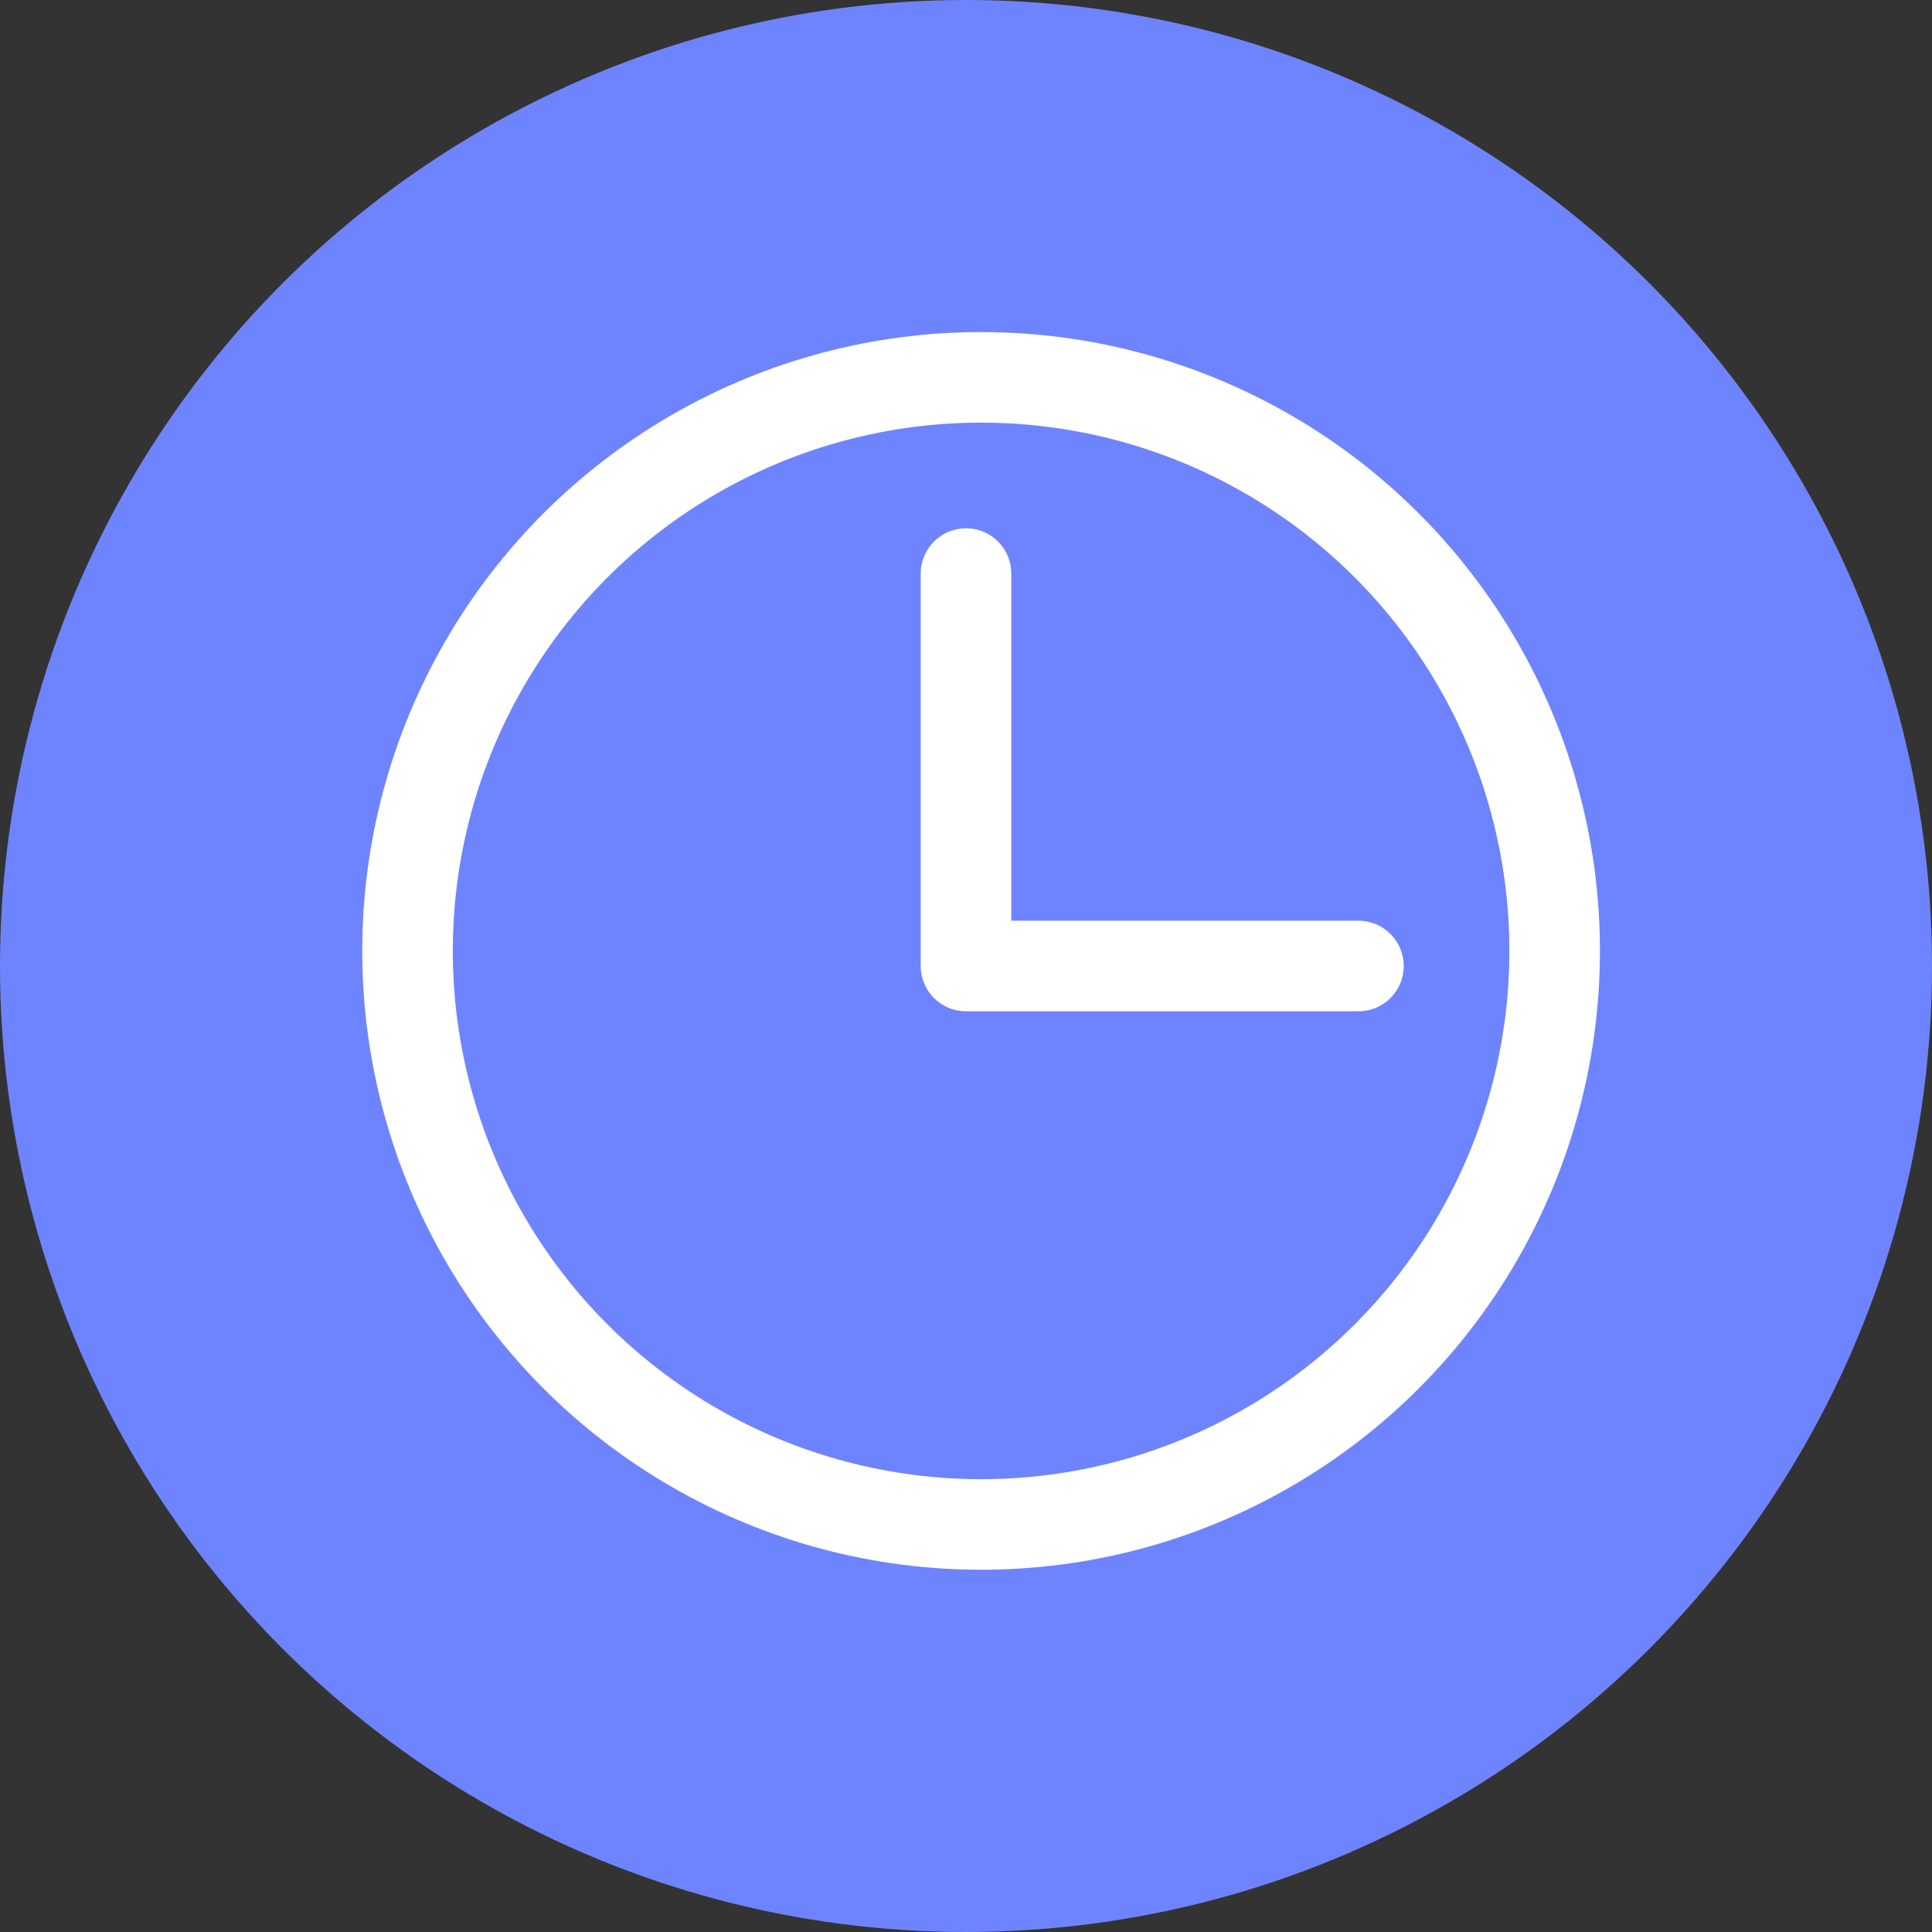 <svg width="70" height="70" viewBox="0 0 64 64" fill="none" xmlns="http://www.w3.org/2000/svg">
<rect x="0" y="0" width="64" height="64" fill="#333333" stroke="none"/>
<circle cx="32" cy="32" r="32" fill="#6E84FE"/>
<circle cx="32.5" cy="31.5" r="19" stroke="white" stroke-width="3"/>
<path d="M32 19V32H45" stroke="white" stroke-width="3" stroke-linecap="round" stroke-linejoin="round"/>
</svg>
